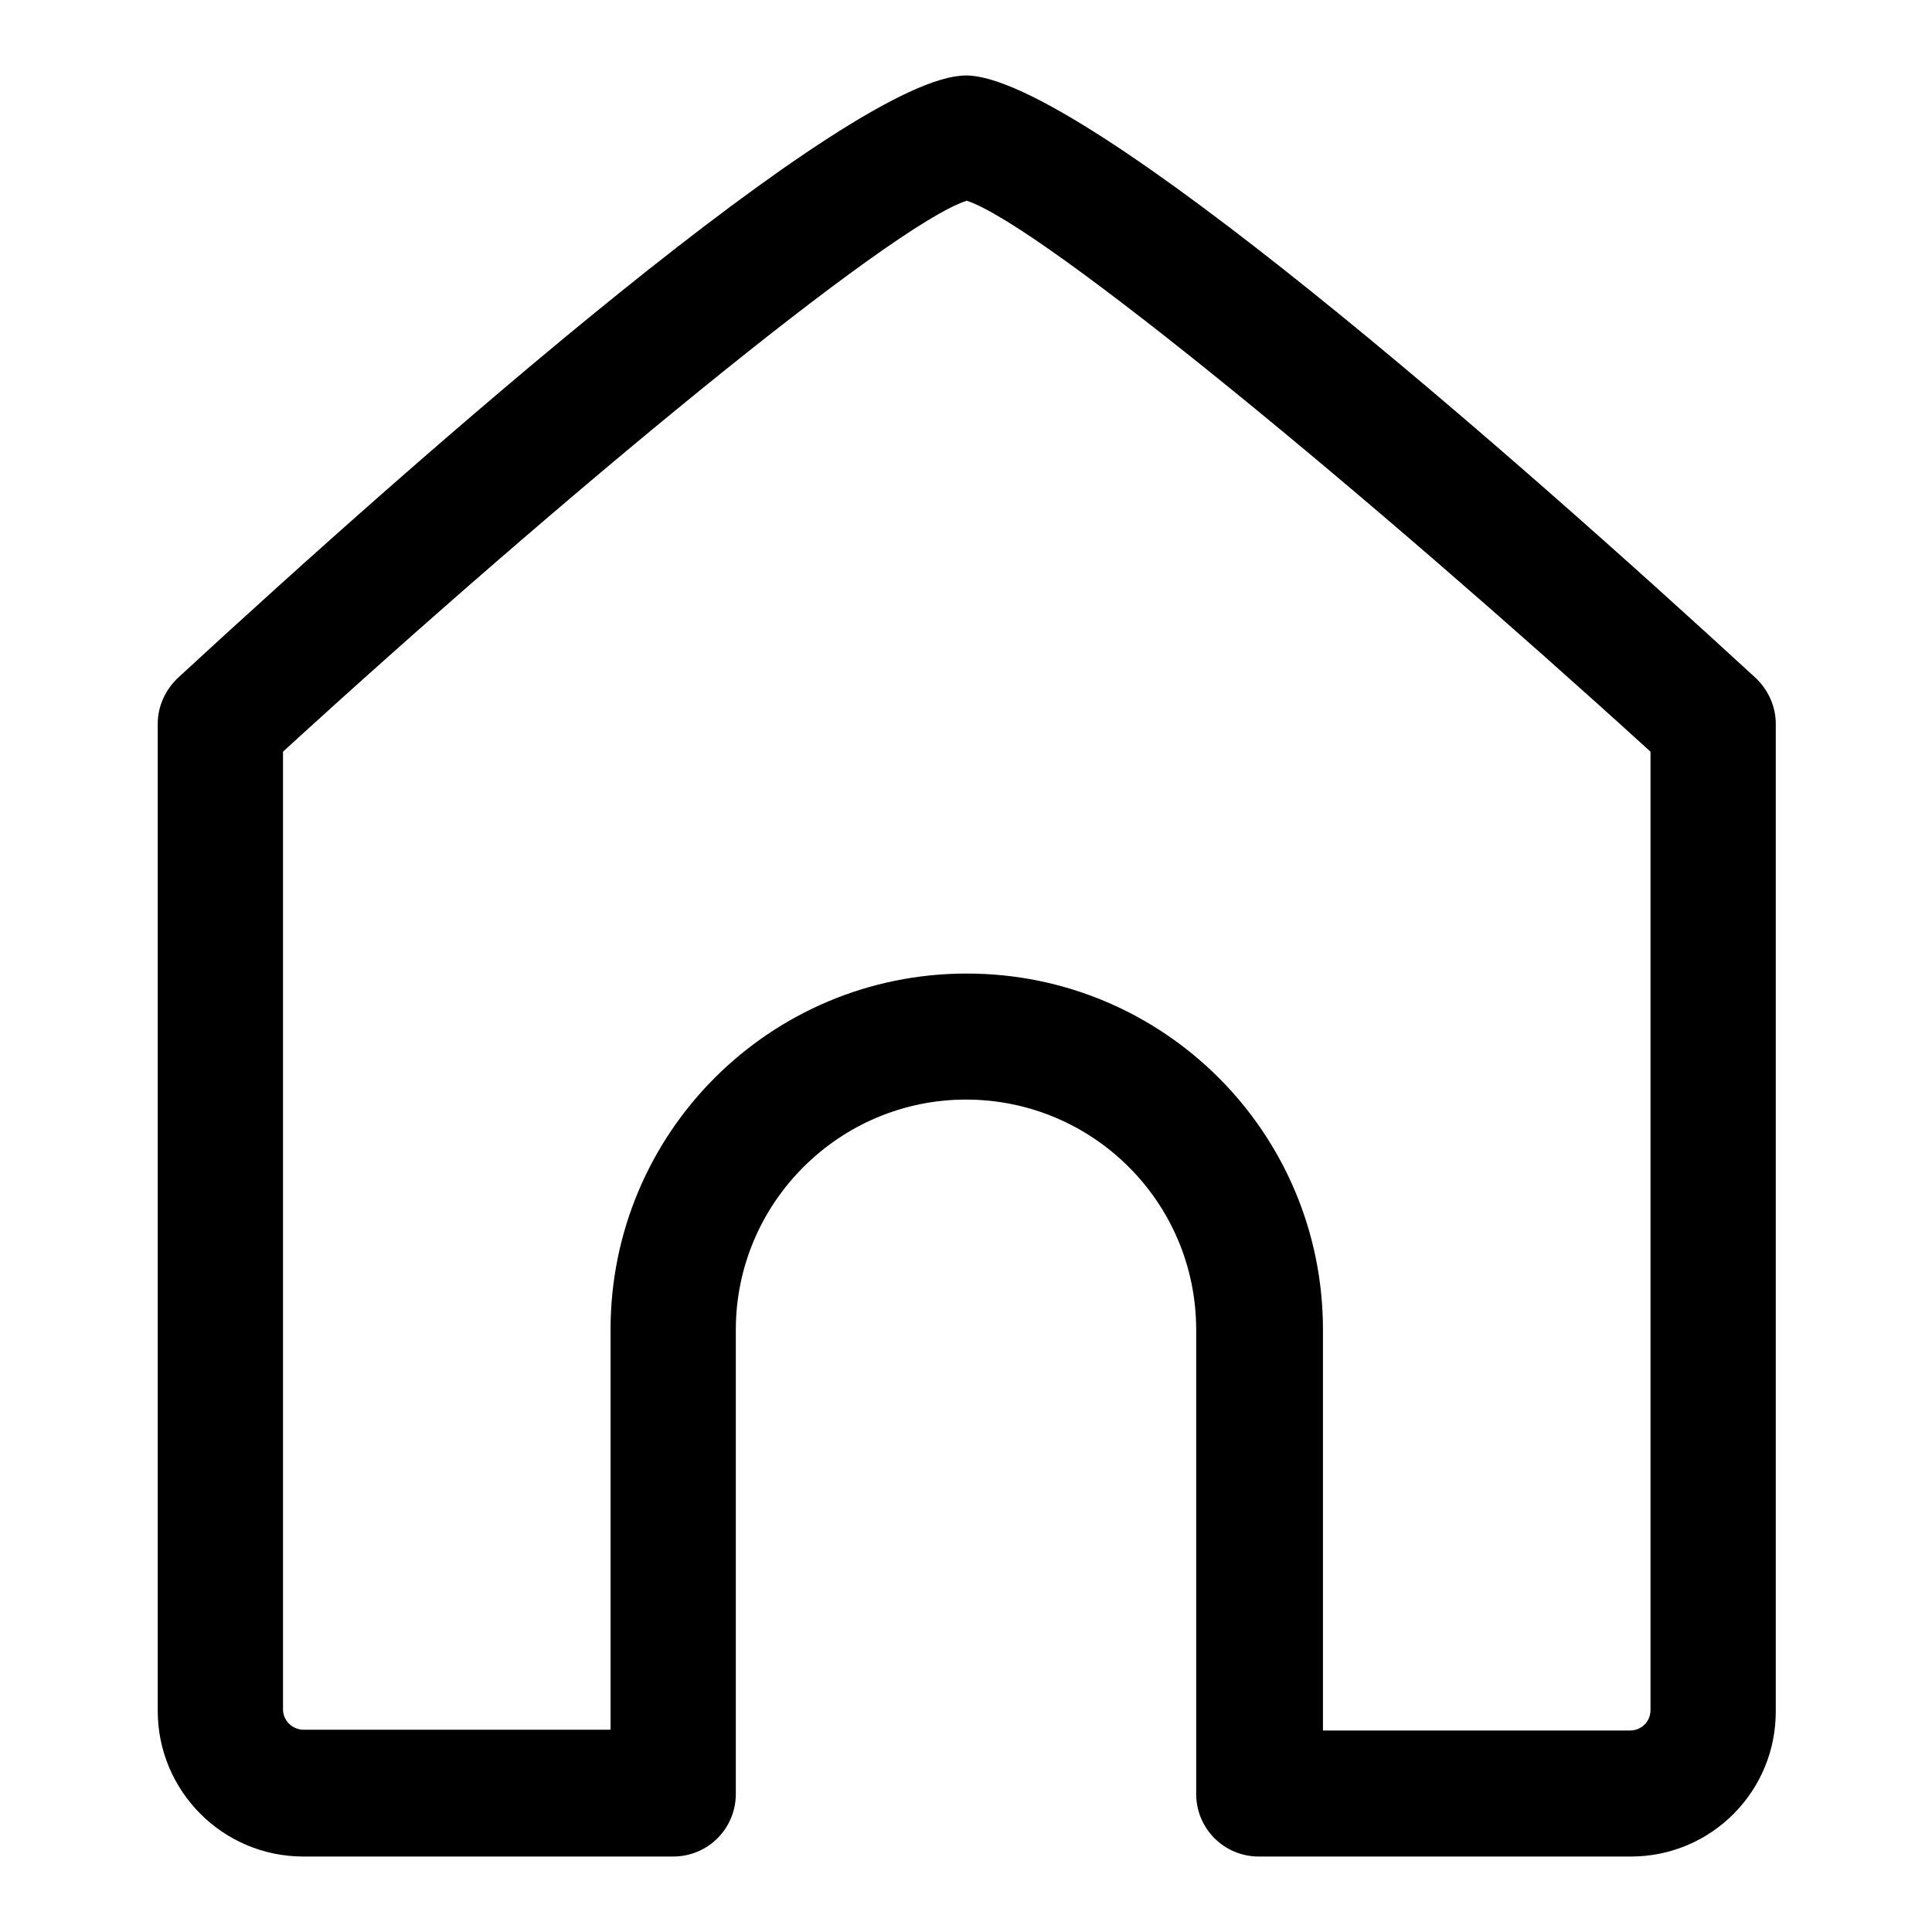 <?xml version="1.0" encoding="utf-8"?>
<!-- Svg Vector Icons : http://www.onlinewebfonts.com/icon -->
<!DOCTYPE svg PUBLIC "-//W3C//DTD SVG 1.1//EN" "http://www.w3.org/Graphics/SVG/1.1/DTD/svg11.dtd">
<svg version="1.1" xmlns="http://www.w3.org/2000/svg" xmlns:xlink="http://www.w3.org/1999/xlink" x="0px" y="0px" viewBox="0 0 256 256" enable-background="new 0 0 256 256" xml:space="preserve">
<g> <path fill="#000000" d="M215.9,246h-49.1c-4.6,0-8.3-3.7-8.3-8.3l0,0v-61.5c0-16.9-13.7-30.5-30.5-30.5s-30.5,13.7-30.5,30.5l0,0 v61.5c0,4.6-3.7,8.3-8.3,8.3h-49c-10.7,0-19.3-8.7-19.3-19.3c0,0,0-0.1,0-0.1V95.9c0-2.3,1-4.5,2.7-6.1C55.9,60,112.7,10,128,10 s72.2,50,104.6,79.8c1.7,1.6,2.7,3.8,2.7,6.1v130.7c0.1,10.7-8.5,19.4-19.2,19.4C216,246,216,246,215.9,246z M175.2,229.3h40.8 c1.5,0,2.7-1.2,2.7-2.7l0,0V99.6c-36.8-33.5-80.5-69.7-90.6-73c-10.1,3.2-53.9,39.4-90.6,73v126.9c0,1.4,1.1,2.6,2.6,2.7 c0,0,0.1,0,0.1,0h40.7v-53c0-26.1,21.1-47.2,47.2-47.2s47.2,21.1,47.2,47.2V229.3z"/></g>
</svg>